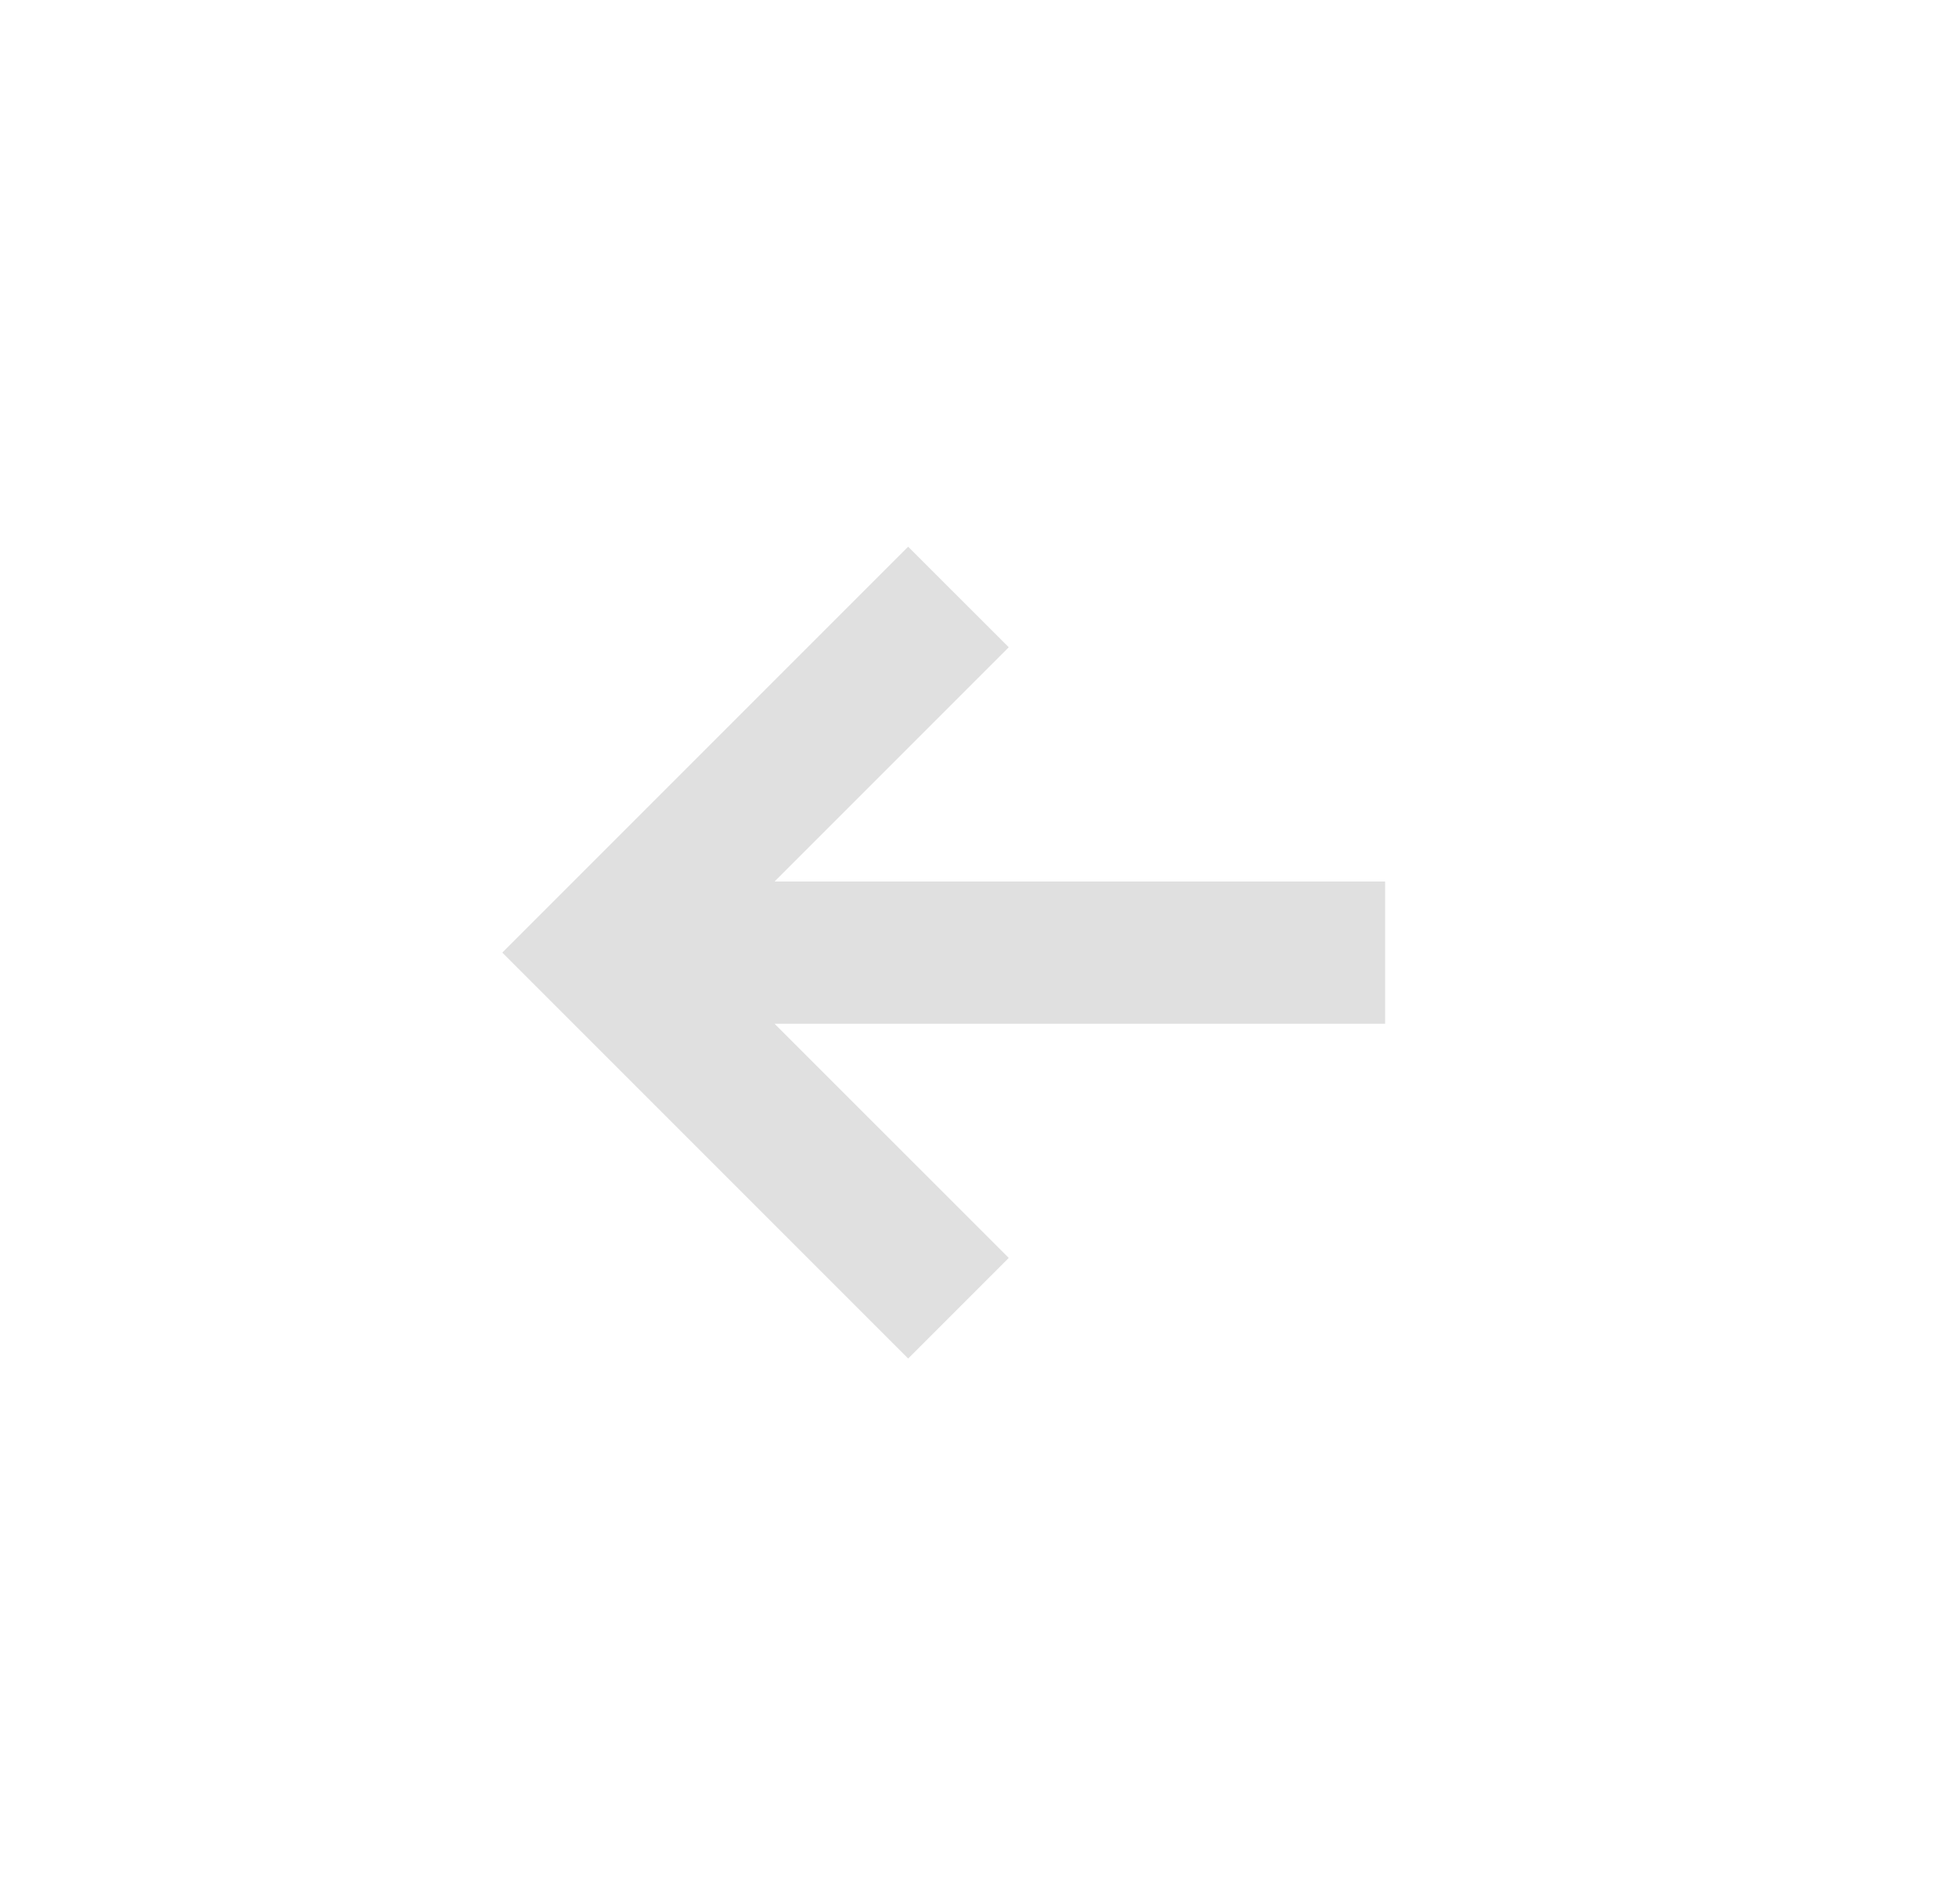 <svg width="37" height="36" viewBox="0 0 37 36" fill="none" xmlns="http://www.w3.org/2000/svg">
<path fill-rule="evenodd" clip-rule="evenodd" d="M14.644 16.664H26.188V19.353H14.644L19.072 23.78L17.17 25.682L9.497 18.008L17.17 10.335L19.072 12.236L14.644 16.664Z" fill="#E0E0E0"/>
</svg>
